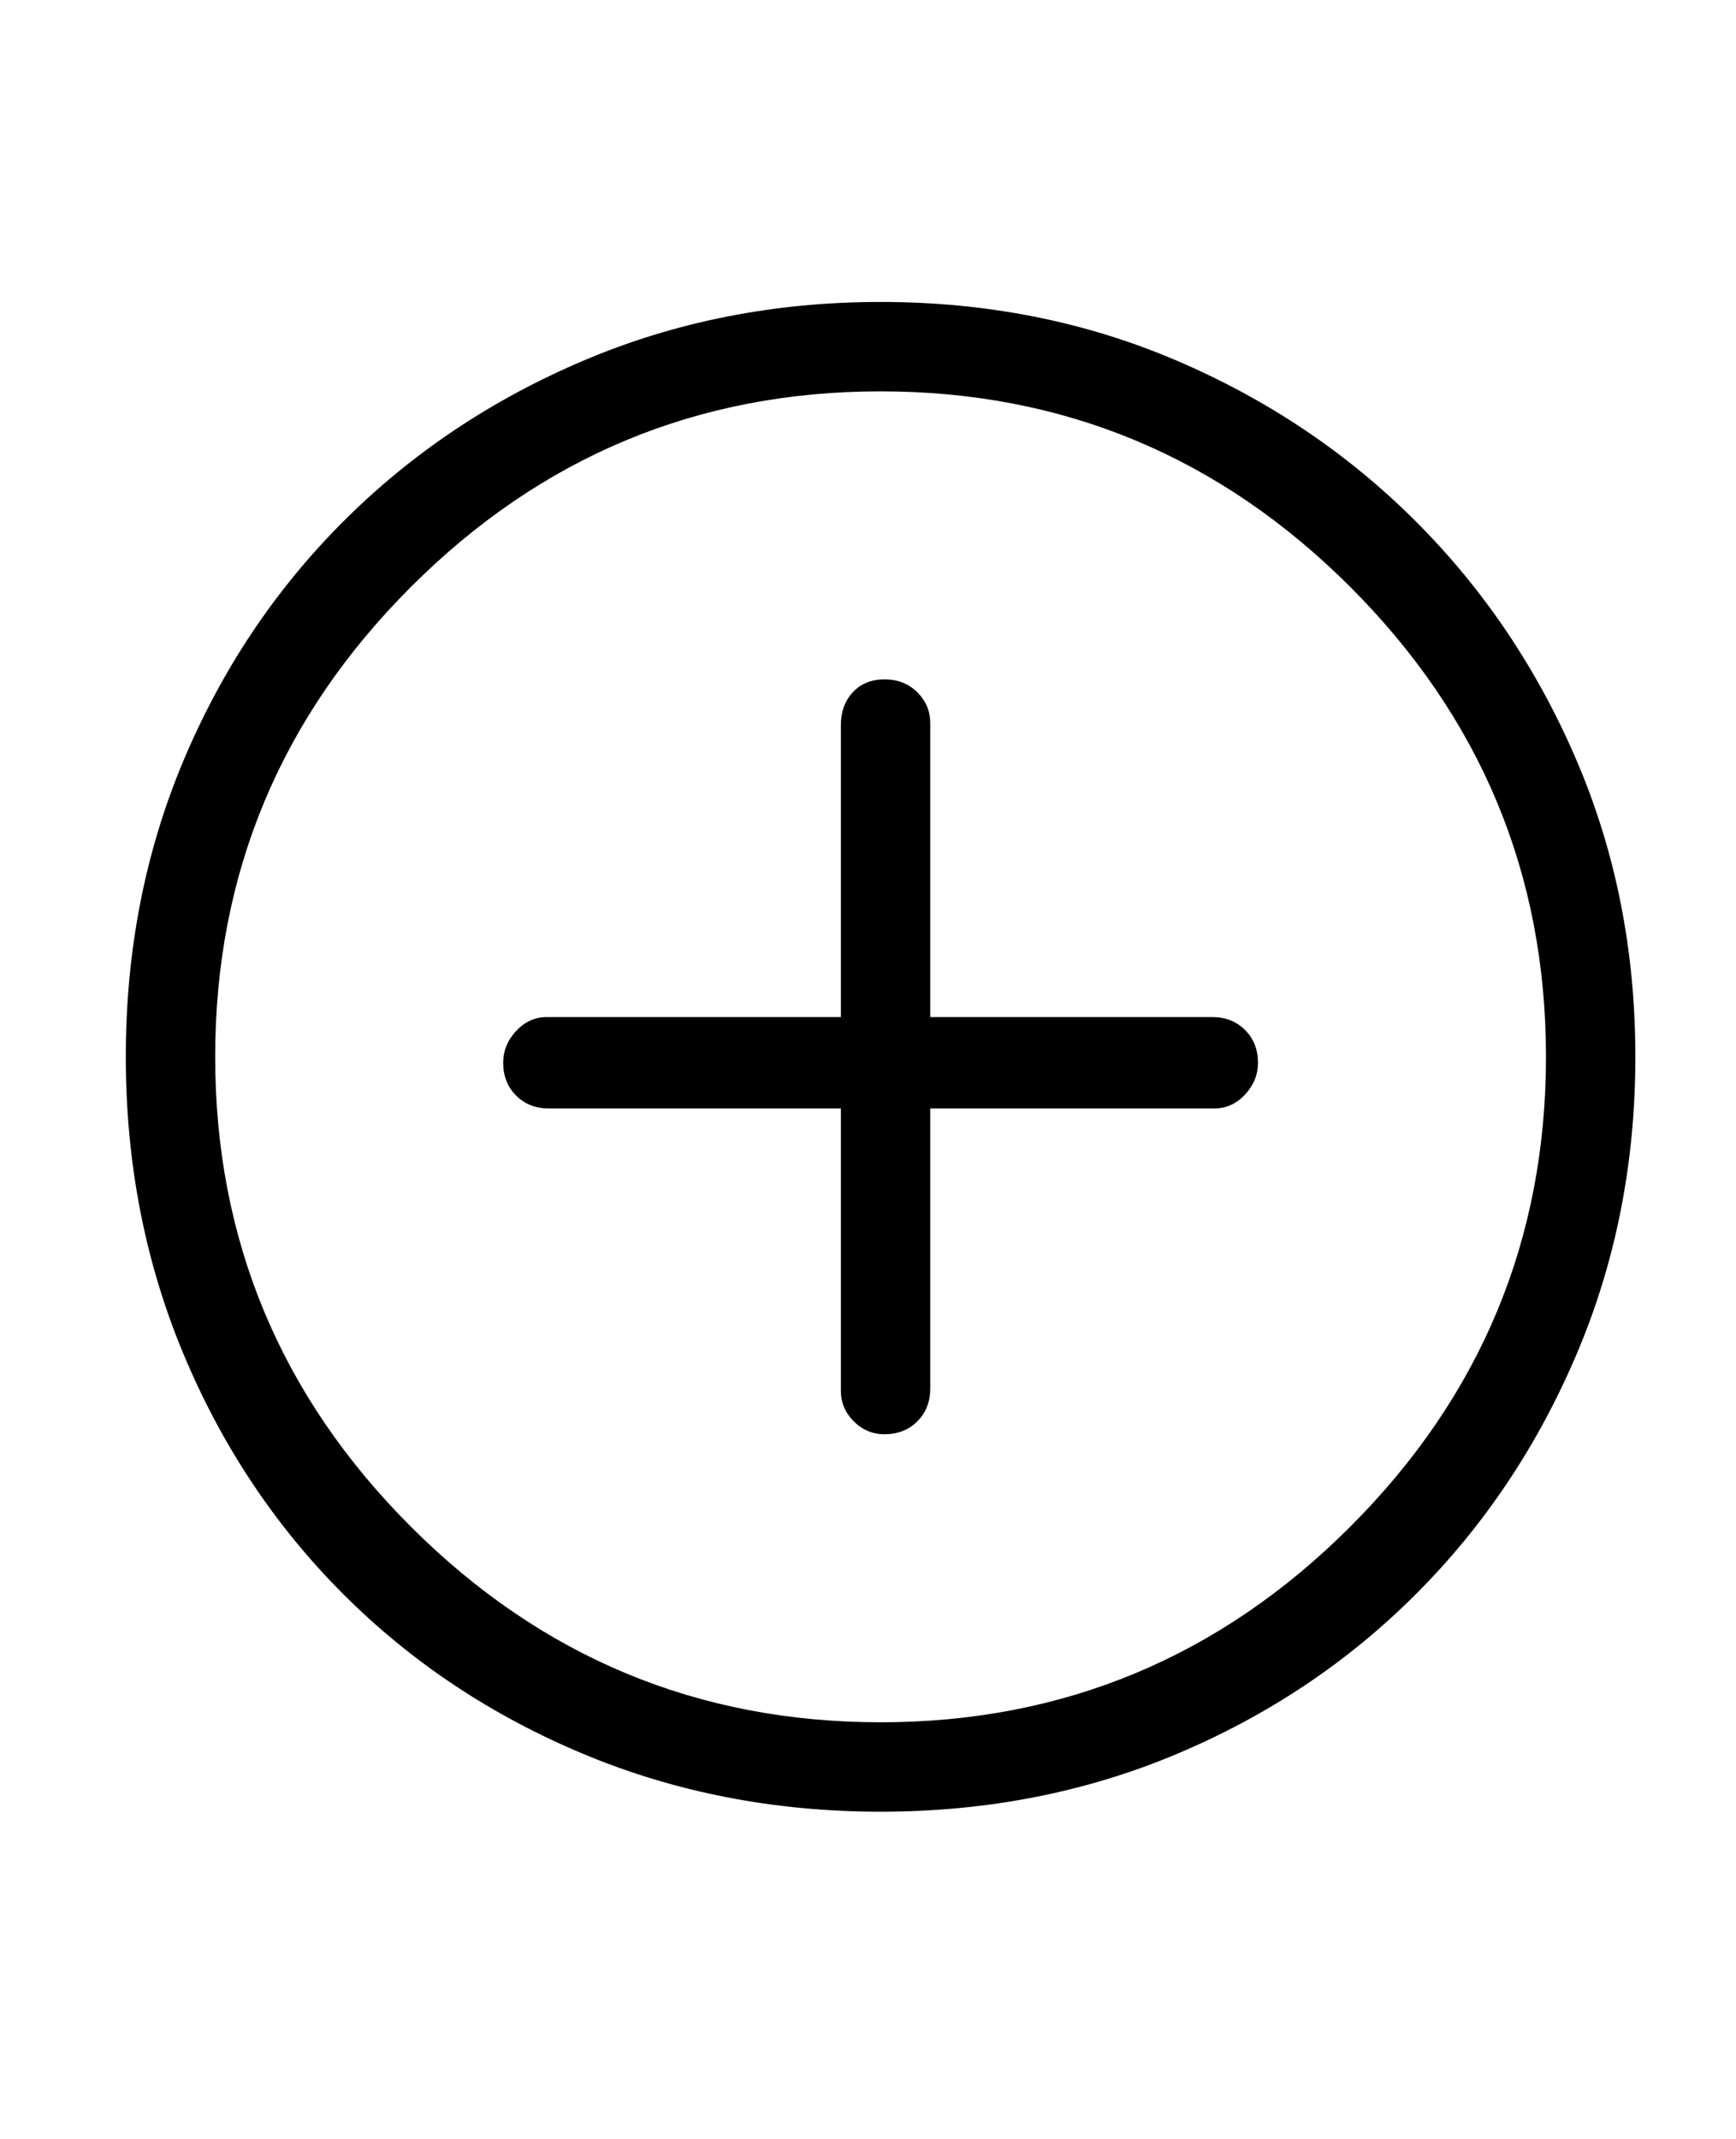<svg width="69" height="85" viewBox="0 0 69 85" fill="none" xmlns="http://www.w3.org/2000/svg">
<path d="M35.158 57C35.684 57 36.118 56.829 36.461 56.487C36.803 56.145 36.974 55.711 36.974 55.184V44.053H48.263C48.737 44.053 49.145 43.868 49.487 43.5C49.829 43.132 50 42.711 50 42.237C50 41.711 49.829 41.276 49.487 40.934C49.145 40.592 48.711 40.421 48.184 40.421H36.974V28.737C36.974 28.263 36.803 27.855 36.461 27.513C36.118 27.171 35.684 27 35.158 27C34.632 27 34.211 27.171 33.895 27.513C33.579 27.855 33.421 28.29 33.421 28.816V40.421H21.737C21.263 40.421 20.855 40.605 20.513 40.974C20.171 41.342 20 41.763 20 42.237C20 42.763 20.171 43.197 20.513 43.539C20.855 43.882 21.29 44.053 21.816 44.053H33.421V55.263C33.421 55.737 33.592 56.145 33.934 56.487C34.276 56.829 34.684 57 35.158 57ZM35 72C30.79 72 26.855 71.237 23.197 69.71C19.54 68.184 16.355 66.066 13.645 63.355C10.934 60.645 8.816 57.461 7.289 53.803C5.763 50.145 5 46.211 5 42C5 37.789 5.763 33.868 7.289 30.237C8.816 26.605 10.934 23.434 13.645 20.724C16.355 18.013 19.54 15.882 23.197 14.329C26.855 12.776 30.79 12 35 12C39.211 12 43.132 12.776 46.763 14.329C50.395 15.882 53.566 18.013 56.276 20.724C58.987 23.434 61.118 26.605 62.671 30.237C64.224 33.868 65 37.789 65 42C65 46.211 64.224 50.145 62.671 53.803C61.118 57.461 58.987 60.645 56.276 63.355C53.566 66.066 50.395 68.184 46.763 69.71C43.132 71.237 39.211 72 35 72ZM35 68.447C42.263 68.447 48.487 65.855 53.671 60.671C58.855 55.487 61.447 49.263 61.447 42C61.447 34.737 58.855 28.513 53.671 23.329C48.487 18.145 42.263 15.553 35 15.553C27.737 15.553 21.513 18.145 16.329 23.329C11.145 28.513 8.553 34.737 8.553 42C8.553 49.263 11.145 55.487 16.329 60.671C21.513 65.855 27.737 68.447 35 68.447Z" fill="black"/>
</svg>
